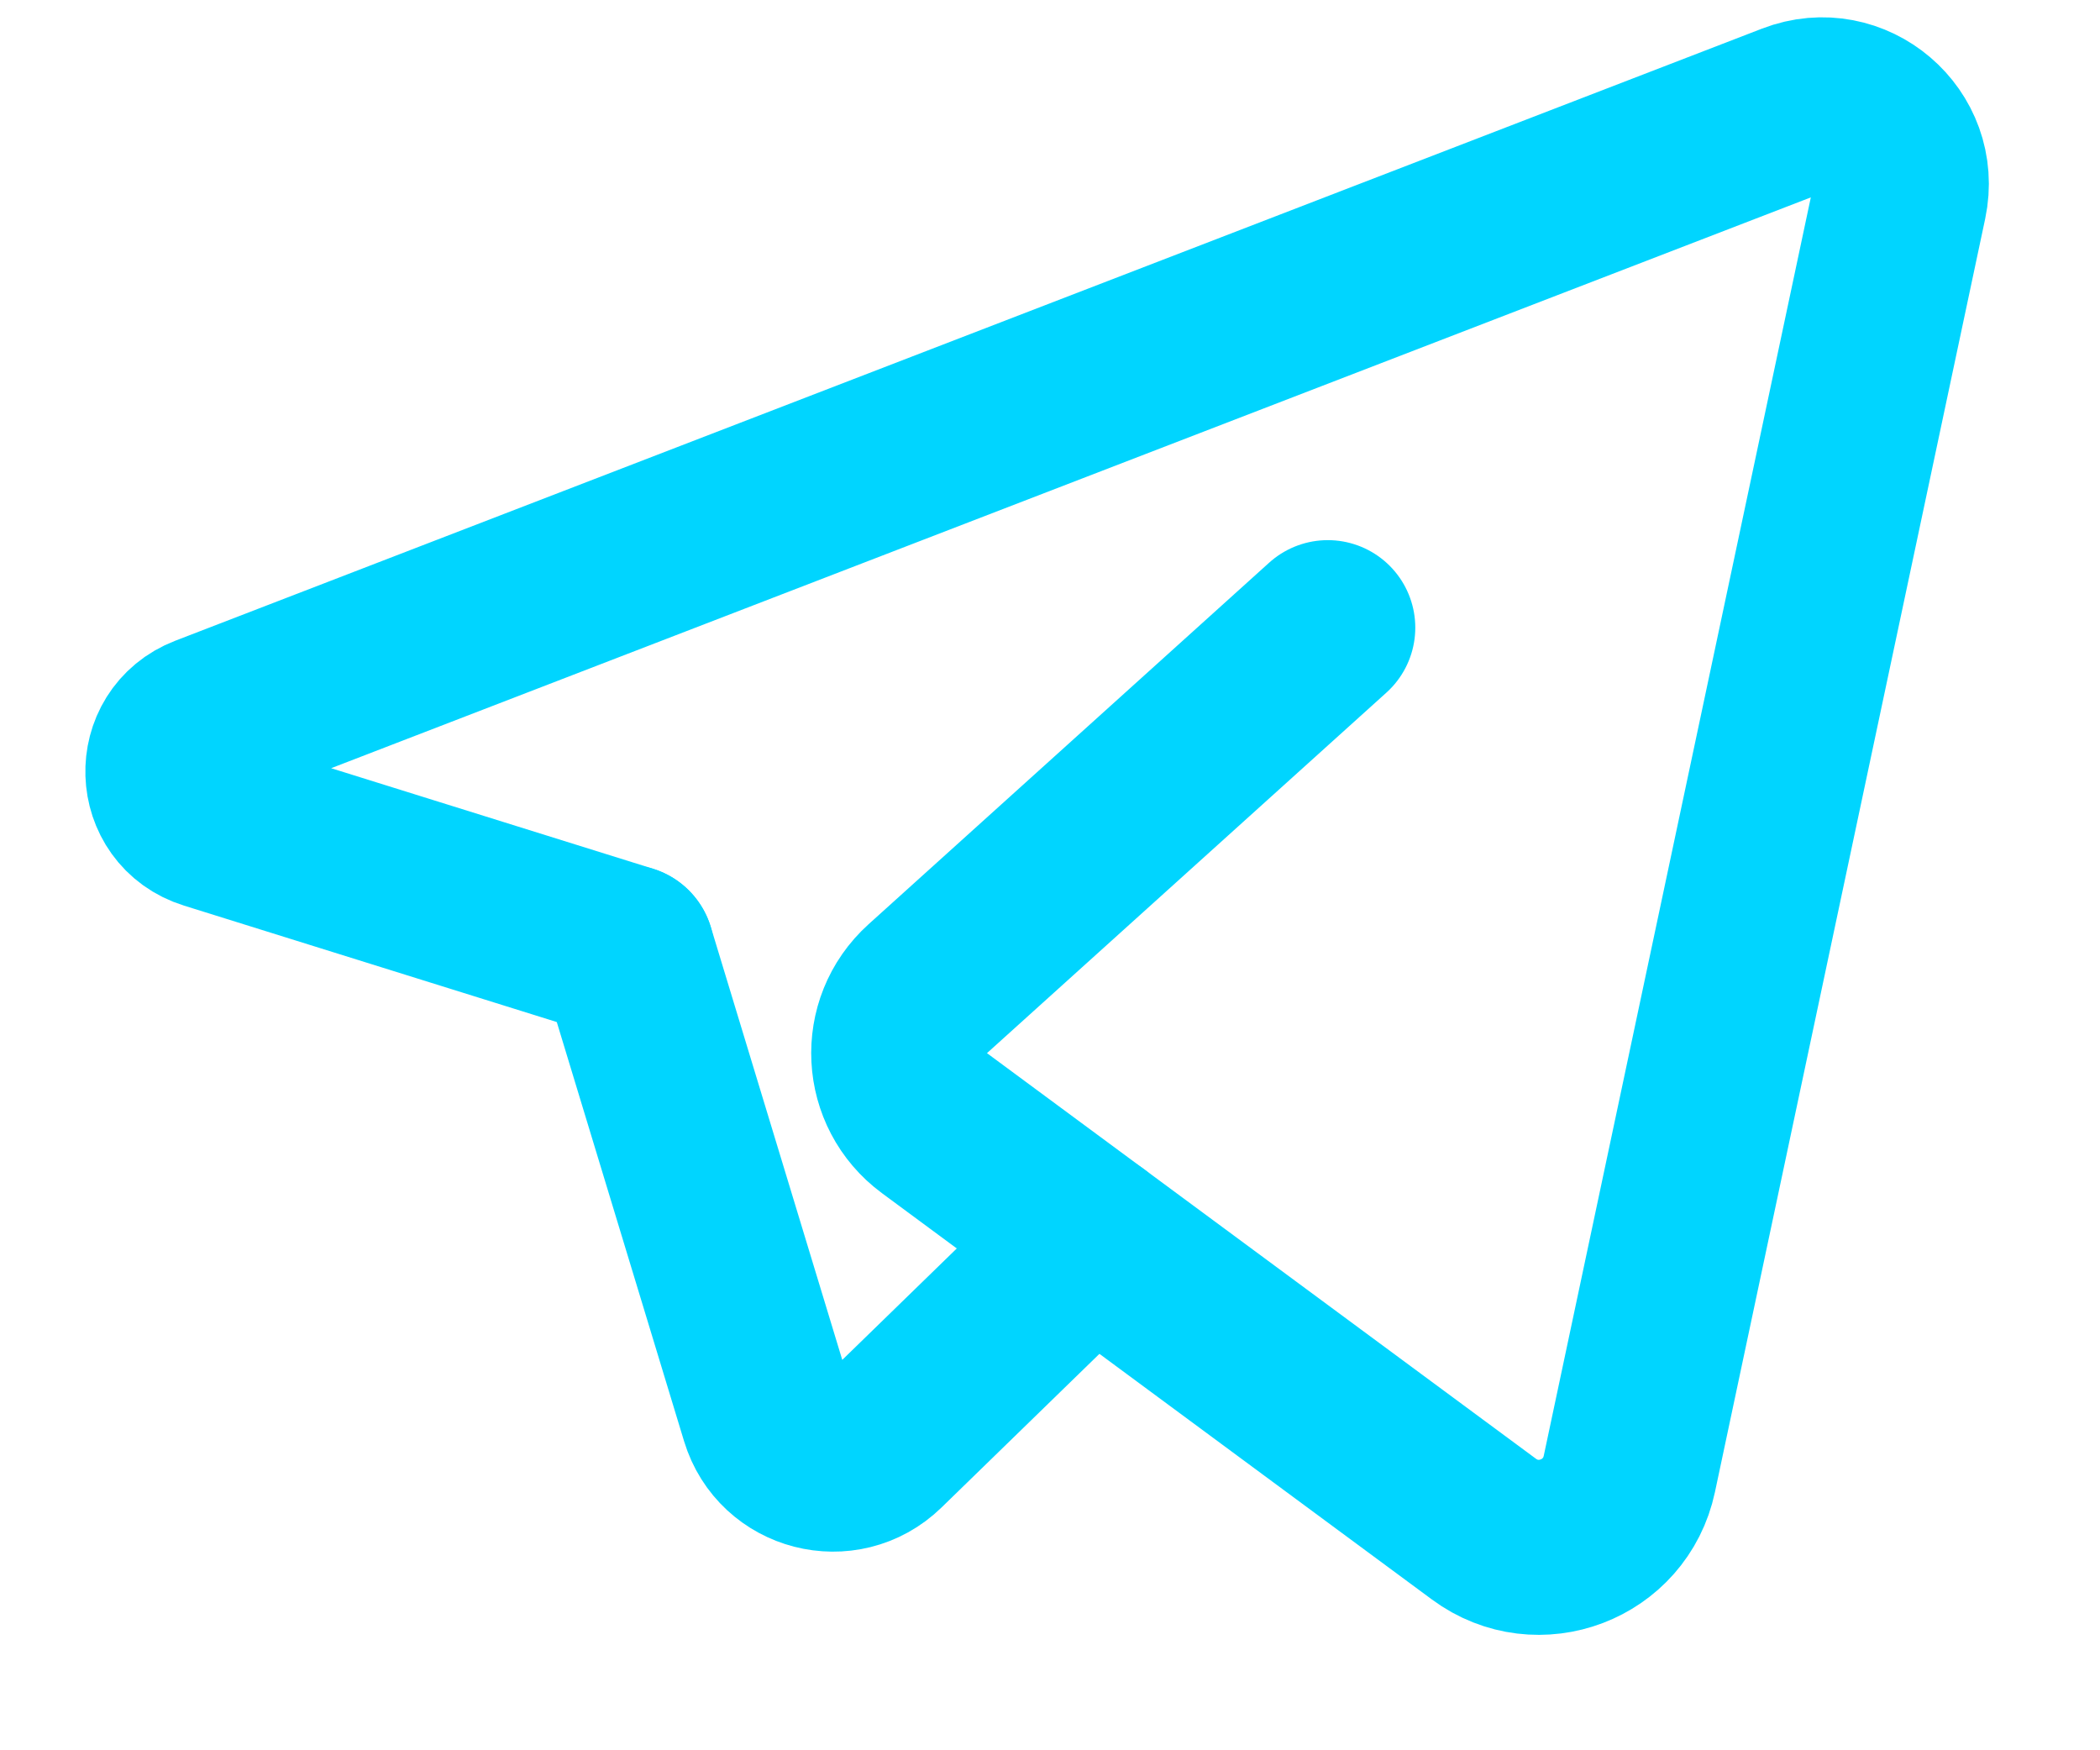 <svg width="18" height="15" viewBox="0 0 18 15" fill="none" xmlns="http://www.w3.org/2000/svg">
<path d="M9.357 10.621L7.547 12.382C7.233 12.687 6.708 12.552 6.581 12.133L5.375 8.162" stroke="#00D5FF" stroke-width="1.5" stroke-linecap="round" stroke-linejoin="round"/>
<path d="M11.381 5.379C11.381 5.379 9.112 7.427 7.947 8.478C7.599 8.792 7.628 9.344 8.005 9.622L12.72 13.105C13.184 13.448 13.846 13.196 13.966 12.631L16.282 1.72C16.394 1.192 15.876 0.751 15.373 0.945L1.772 6.191C1.371 6.345 1.39 6.918 1.8 7.045L5.374 8.161" stroke="#00D5FF" stroke-width="1.5" stroke-linecap="round" stroke-linejoin="round"/>
</svg>
